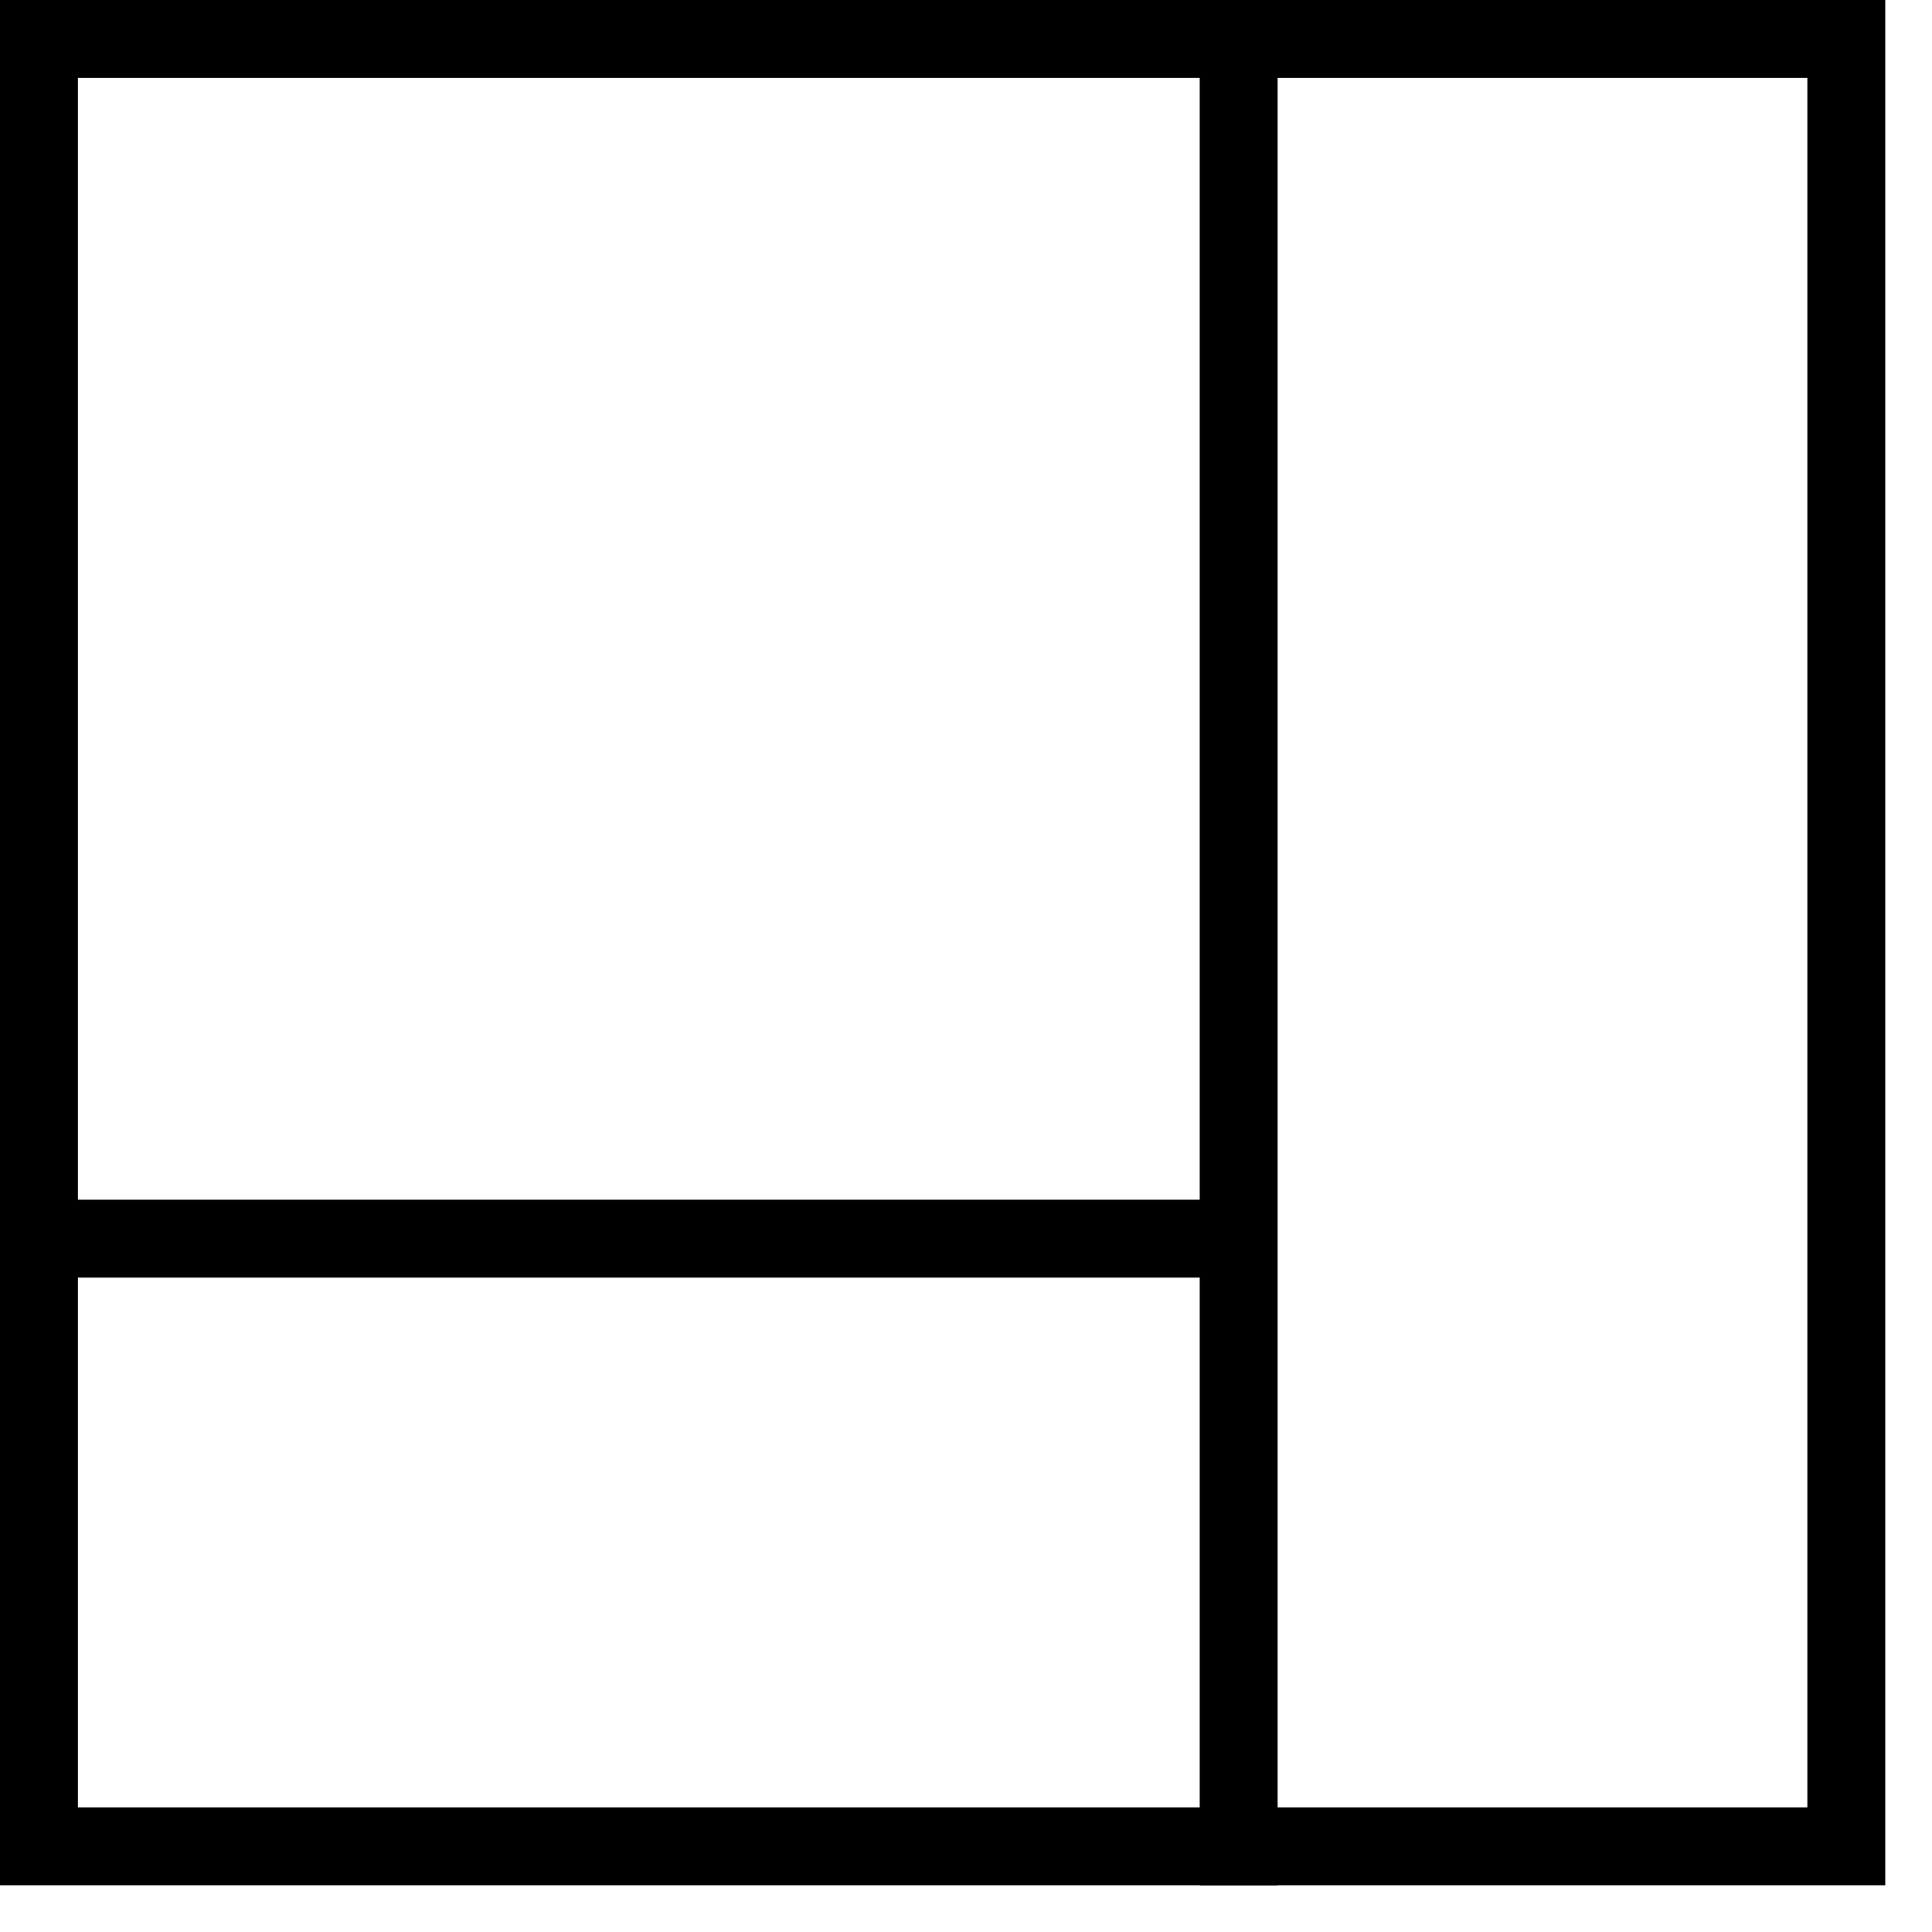 <svg width="31" height="31" viewBox="0 0 31 31" fill="none" xmlns="http://www.w3.org/2000/svg">
<rect x="0.625" y="0.625" width="29" height="29" stroke="black" stroke-width="1.25"/>
<line x1="19.875" y1="2.73196e-08" x2="19.875" y2="30.25" stroke="black" stroke-width="1.25"/>
<line x1="20.312" y1="19.875" y2="19.875" stroke="black" stroke-width="1.25"/>
</svg>
